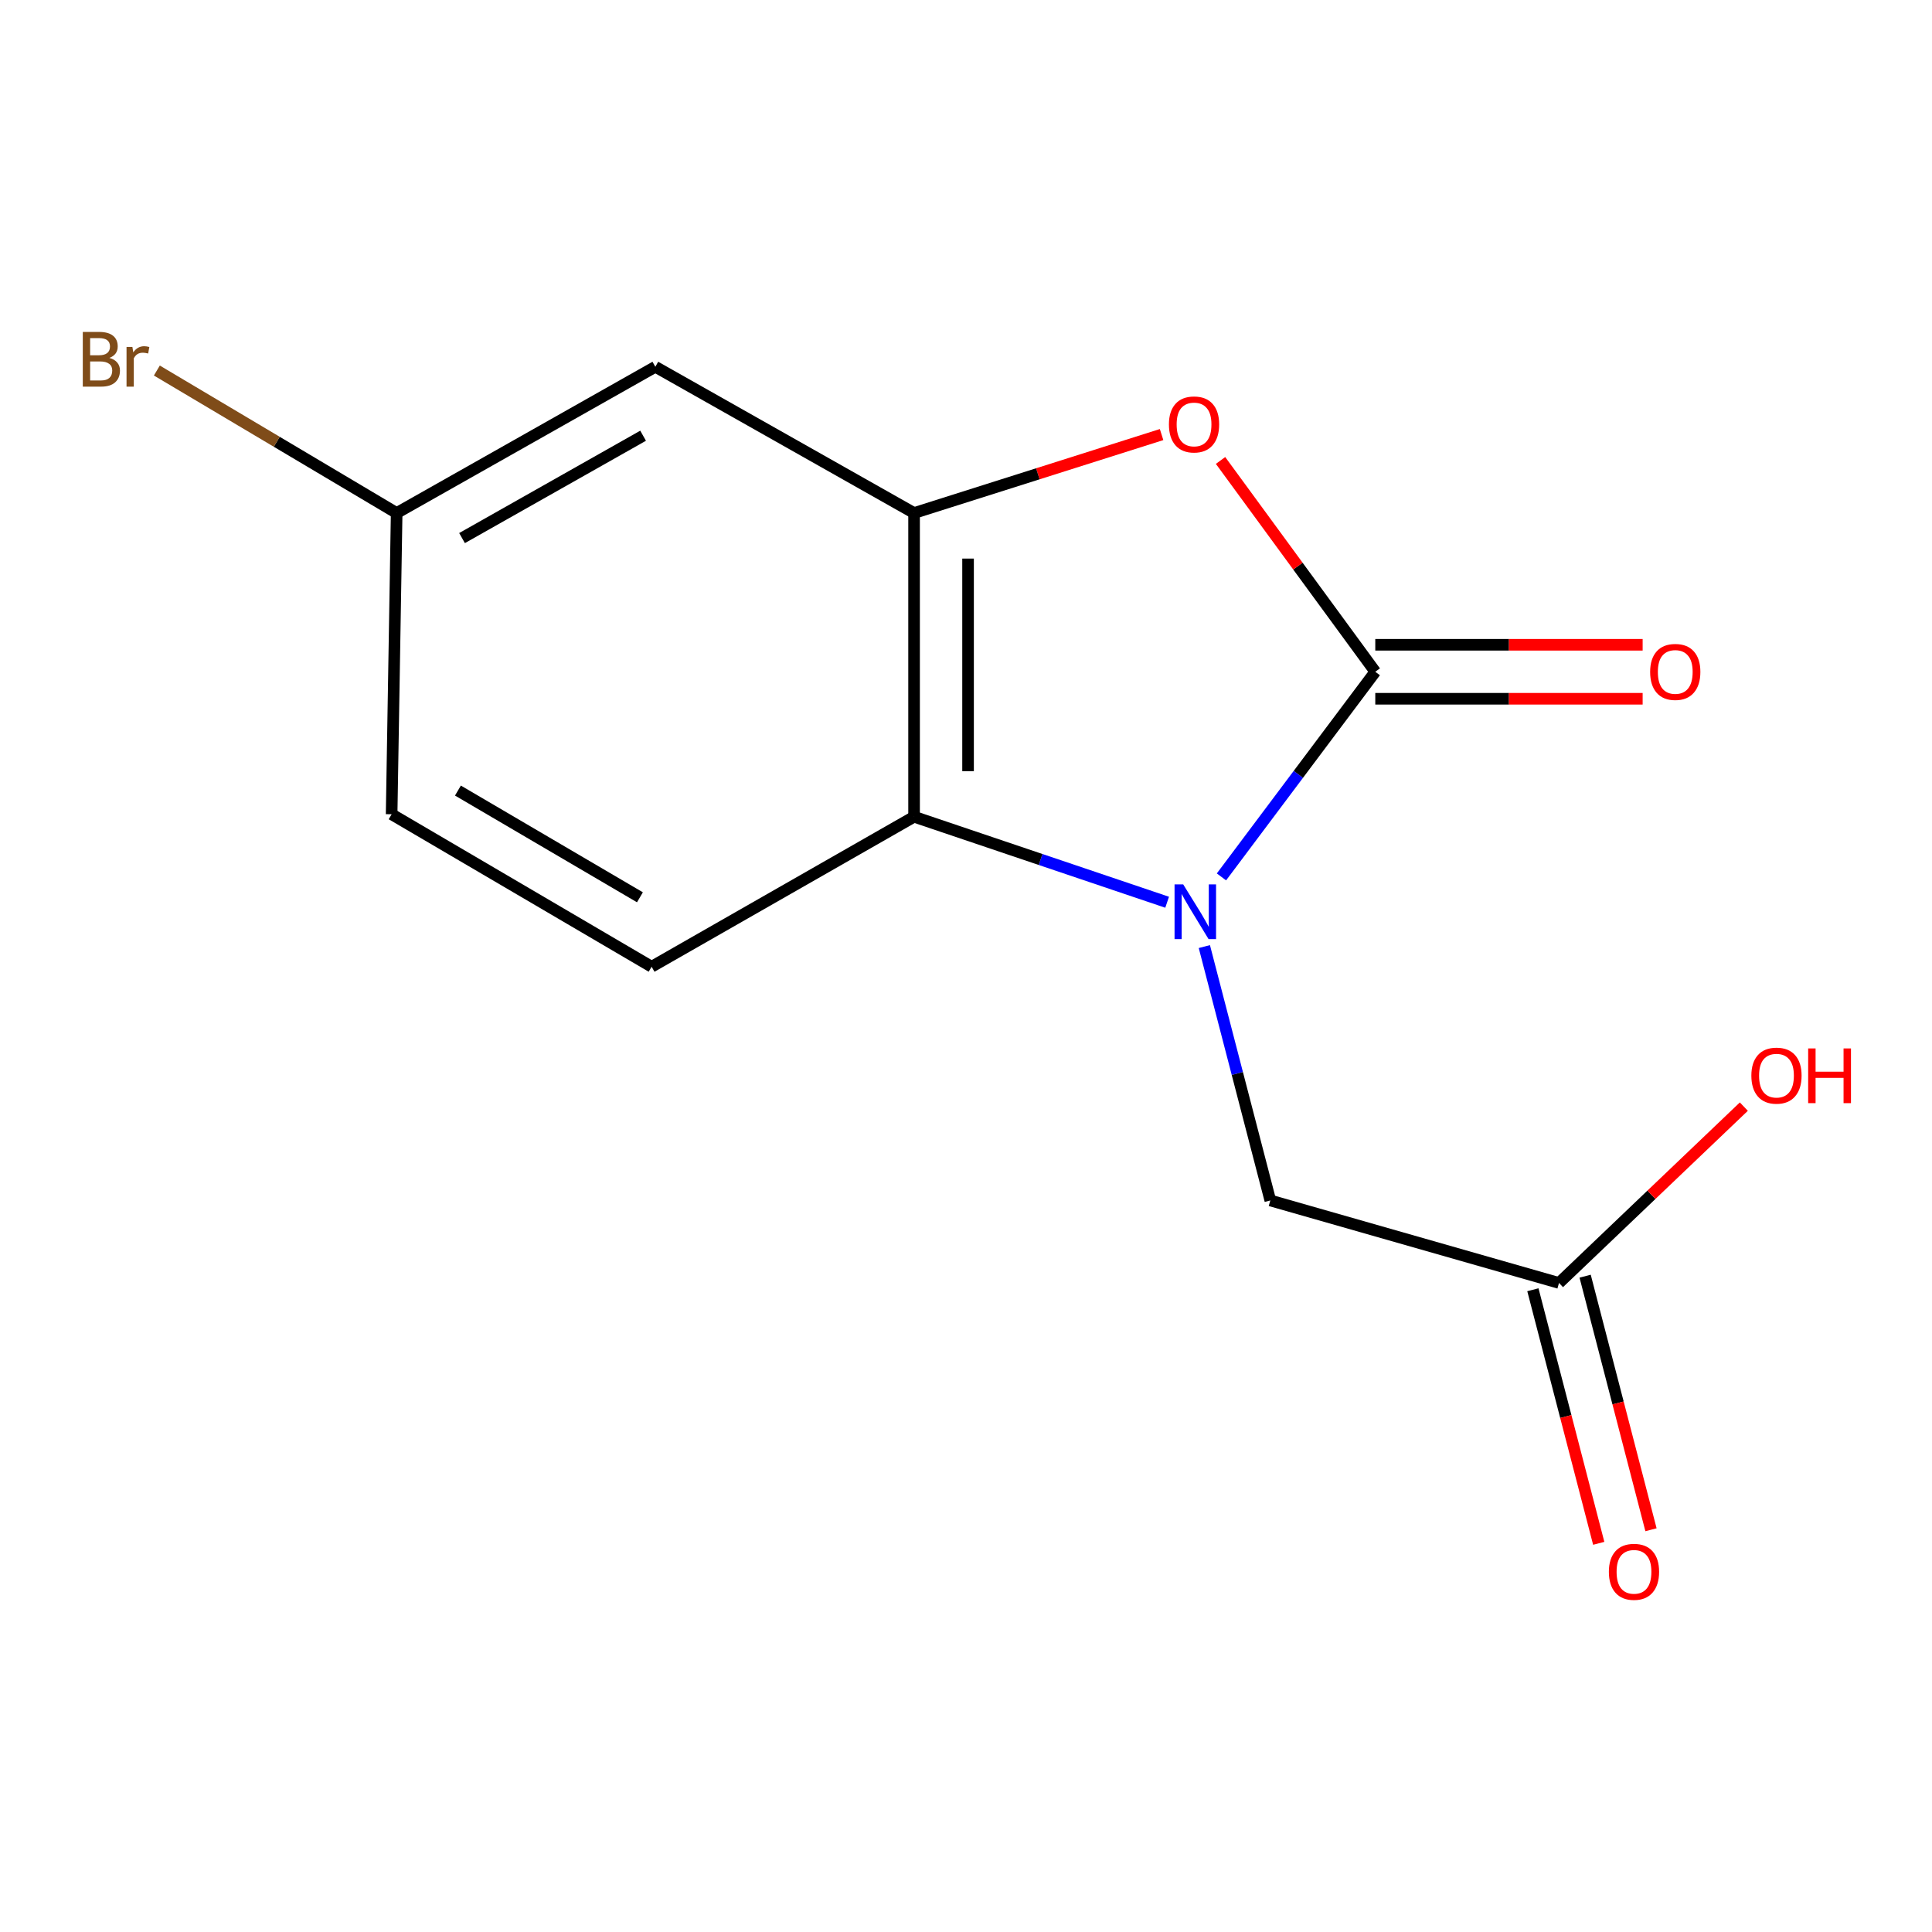 <?xml version='1.0' encoding='iso-8859-1'?>
<svg version='1.1' baseProfile='full'
              xmlns='http://www.w3.org/2000/svg'
                      xmlns:rdkit='http://www.rdkit.org/xml'
                      xmlns:xlink='http://www.w3.org/1999/xlink'
                  xml:space='preserve'
width='1000px' height='1000px' viewBox='0 0 1000 1000'>
<!-- END OF HEADER -->
<rect style='opacity:1.0;fill:#FFFFFF;stroke:none' width='1000' height='1000' x='0' y='0'> </rect>
<path class='bond-0' d='M 632.218,453.883 L 672.031,400.795' style='fill:none;fill-rule:evenodd;stroke:#0000FF;stroke-width:6px;stroke-linecap:butt;stroke-linejoin:miter;stroke-opacity:1' />
<path class='bond-0' d='M 672.031,400.795 L 711.844,347.706' style='fill:none;fill-rule:evenodd;stroke:#000000;stroke-width:6px;stroke-linecap:butt;stroke-linejoin:miter;stroke-opacity:1' />
<path class='bond-3' d='M 604.106,466.999 L 538.615,444.873' style='fill:none;fill-rule:evenodd;stroke:#0000FF;stroke-width:6px;stroke-linecap:butt;stroke-linejoin:miter;stroke-opacity:1' />
<path class='bond-3' d='M 538.615,444.873 L 473.124,422.747' style='fill:none;fill-rule:evenodd;stroke:#000000;stroke-width:6px;stroke-linecap:butt;stroke-linejoin:miter;stroke-opacity:1' />
<path class='bond-4' d='M 623.369,489.945 L 640.44,555.649' style='fill:none;fill-rule:evenodd;stroke:#0000FF;stroke-width:6px;stroke-linecap:butt;stroke-linejoin:miter;stroke-opacity:1' />
<path class='bond-4' d='M 640.44,555.649 L 657.512,621.354' style='fill:none;fill-rule:evenodd;stroke:#000000;stroke-width:6px;stroke-linecap:butt;stroke-linejoin:miter;stroke-opacity:1' />
<path class='bond-1' d='M 711.844,347.706 L 671.797,293.021' style='fill:none;fill-rule:evenodd;stroke:#000000;stroke-width:6px;stroke-linecap:butt;stroke-linejoin:miter;stroke-opacity:1' />
<path class='bond-1' d='M 671.797,293.021 L 631.751,238.336' style='fill:none;fill-rule:evenodd;stroke:#FF0000;stroke-width:6px;stroke-linecap:butt;stroke-linejoin:miter;stroke-opacity:1' />
<path class='bond-8' d='M 711.844,361.677 L 781.036,361.677' style='fill:none;fill-rule:evenodd;stroke:#000000;stroke-width:6px;stroke-linecap:butt;stroke-linejoin:miter;stroke-opacity:1' />
<path class='bond-8' d='M 781.036,361.677 L 850.228,361.677' style='fill:none;fill-rule:evenodd;stroke:#FF0000;stroke-width:6px;stroke-linecap:butt;stroke-linejoin:miter;stroke-opacity:1' />
<path class='bond-8' d='M 711.844,333.735 L 781.036,333.735' style='fill:none;fill-rule:evenodd;stroke:#000000;stroke-width:6px;stroke-linecap:butt;stroke-linejoin:miter;stroke-opacity:1' />
<path class='bond-8' d='M 781.036,333.735 L 850.228,333.735' style='fill:none;fill-rule:evenodd;stroke:#FF0000;stroke-width:6px;stroke-linecap:butt;stroke-linejoin:miter;stroke-opacity:1' />
<path class='bond-14' d='M 601.235,224.932 L 537.18,245.236' style='fill:none;fill-rule:evenodd;stroke:#FF0000;stroke-width:6px;stroke-linecap:butt;stroke-linejoin:miter;stroke-opacity:1' />
<path class='bond-14' d='M 537.18,245.236 L 473.124,265.541' style='fill:none;fill-rule:evenodd;stroke:#000000;stroke-width:6px;stroke-linecap:butt;stroke-linejoin:miter;stroke-opacity:1' />
<path class='bond-2' d='M 473.124,265.541 L 473.124,422.747' style='fill:none;fill-rule:evenodd;stroke:#000000;stroke-width:6px;stroke-linecap:butt;stroke-linejoin:miter;stroke-opacity:1' />
<path class='bond-2' d='M 501.066,289.121 L 501.066,399.166' style='fill:none;fill-rule:evenodd;stroke:#000000;stroke-width:6px;stroke-linecap:butt;stroke-linejoin:miter;stroke-opacity:1' />
<path class='bond-5' d='M 473.124,265.541 L 339.203,189.848' style='fill:none;fill-rule:evenodd;stroke:#000000;stroke-width:6px;stroke-linecap:butt;stroke-linejoin:miter;stroke-opacity:1' />
<path class='bond-6' d='M 473.124,422.747 L 337.278,500.379' style='fill:none;fill-rule:evenodd;stroke:#000000;stroke-width:6px;stroke-linecap:butt;stroke-linejoin:miter;stroke-opacity:1' />
<path class='bond-7' d='M 657.512,621.354 L 806.94,664.059' style='fill:none;fill-rule:evenodd;stroke:#000000;stroke-width:6px;stroke-linecap:butt;stroke-linejoin:miter;stroke-opacity:1' />
<path class='bond-15' d='M 339.203,189.848 L 205.313,265.541' style='fill:none;fill-rule:evenodd;stroke:#000000;stroke-width:6px;stroke-linecap:butt;stroke-linejoin:miter;stroke-opacity:1' />
<path class='bond-15' d='M 332.871,225.526 L 239.148,278.511' style='fill:none;fill-rule:evenodd;stroke:#000000;stroke-width:6px;stroke-linecap:butt;stroke-linejoin:miter;stroke-opacity:1' />
<path class='bond-11' d='M 337.278,500.379 L 202.706,421.458' style='fill:none;fill-rule:evenodd;stroke:#000000;stroke-width:6px;stroke-linecap:butt;stroke-linejoin:miter;stroke-opacity:1' />
<path class='bond-11' d='M 331.228,464.438 L 237.027,409.193' style='fill:none;fill-rule:evenodd;stroke:#000000;stroke-width:6px;stroke-linecap:butt;stroke-linejoin:miter;stroke-opacity:1' />
<path class='bond-9' d='M 793.418,667.571 L 810.461,733.195' style='fill:none;fill-rule:evenodd;stroke:#000000;stroke-width:6px;stroke-linecap:butt;stroke-linejoin:miter;stroke-opacity:1' />
<path class='bond-9' d='M 810.461,733.195 L 827.505,798.82' style='fill:none;fill-rule:evenodd;stroke:#FF0000;stroke-width:6px;stroke-linecap:butt;stroke-linejoin:miter;stroke-opacity:1' />
<path class='bond-9' d='M 820.463,660.547 L 837.506,726.171' style='fill:none;fill-rule:evenodd;stroke:#000000;stroke-width:6px;stroke-linecap:butt;stroke-linejoin:miter;stroke-opacity:1' />
<path class='bond-9' d='M 837.506,726.171 L 854.55,791.796' style='fill:none;fill-rule:evenodd;stroke:#FF0000;stroke-width:6px;stroke-linecap:butt;stroke-linejoin:miter;stroke-opacity:1' />
<path class='bond-12' d='M 806.94,664.059 L 854.776,618.42' style='fill:none;fill-rule:evenodd;stroke:#000000;stroke-width:6px;stroke-linecap:butt;stroke-linejoin:miter;stroke-opacity:1' />
<path class='bond-12' d='M 854.776,618.42 L 902.611,572.781' style='fill:none;fill-rule:evenodd;stroke:#FF0000;stroke-width:6px;stroke-linecap:butt;stroke-linejoin:miter;stroke-opacity:1' />
<path class='bond-10' d='M 205.313,265.541 L 202.706,421.458' style='fill:none;fill-rule:evenodd;stroke:#000000;stroke-width:6px;stroke-linecap:butt;stroke-linejoin:miter;stroke-opacity:1' />
<path class='bond-13' d='M 205.313,265.541 L 143.25,228.664' style='fill:none;fill-rule:evenodd;stroke:#000000;stroke-width:6px;stroke-linecap:butt;stroke-linejoin:miter;stroke-opacity:1' />
<path class='bond-13' d='M 143.25,228.664 L 81.187,191.787' style='fill:none;fill-rule:evenodd;stroke:#7F4C19;stroke-width:6px;stroke-linecap:butt;stroke-linejoin:miter;stroke-opacity:1' />
<path  class='atom-0' d='M 612.427 457.765
L 621.707 472.765
Q 622.627 474.245, 624.107 476.925
Q 625.587 479.605, 625.667 479.765
L 625.667 457.765
L 629.427 457.765
L 629.427 486.085
L 625.547 486.085
L 615.587 469.685
Q 614.427 467.765, 613.187 465.565
Q 611.987 463.365, 611.627 462.685
L 611.627 486.085
L 607.947 486.085
L 607.947 457.765
L 612.427 457.765
' fill='#0000FF'/>
<path  class='atom-2' d='M 605.035 219.687
Q 605.035 212.887, 608.395 209.087
Q 611.755 205.287, 618.035 205.287
Q 624.315 205.287, 627.675 209.087
Q 631.035 212.887, 631.035 219.687
Q 631.035 226.567, 627.635 230.487
Q 624.235 234.367, 618.035 234.367
Q 611.795 234.367, 608.395 230.487
Q 605.035 226.607, 605.035 219.687
M 618.035 231.167
Q 622.355 231.167, 624.675 228.287
Q 627.035 225.367, 627.035 219.687
Q 627.035 214.127, 624.675 211.327
Q 622.355 208.487, 618.035 208.487
Q 613.715 208.487, 611.355 211.287
Q 609.035 214.087, 609.035 219.687
Q 609.035 225.407, 611.355 228.287
Q 613.715 231.167, 618.035 231.167
' fill='#FF0000'/>
<path  class='atom-9' d='M 854.109 347.786
Q 854.109 340.986, 857.469 337.186
Q 860.829 333.386, 867.109 333.386
Q 873.389 333.386, 876.749 337.186
Q 880.109 340.986, 880.109 347.786
Q 880.109 354.666, 876.709 358.586
Q 873.309 362.466, 867.109 362.466
Q 860.869 362.466, 857.469 358.586
Q 854.109 354.706, 854.109 347.786
M 867.109 359.266
Q 871.429 359.266, 873.749 356.386
Q 876.109 353.466, 876.109 347.786
Q 876.109 342.226, 873.749 339.426
Q 871.429 336.586, 867.109 336.586
Q 862.789 336.586, 860.429 339.386
Q 858.109 342.186, 858.109 347.786
Q 858.109 353.506, 860.429 356.386
Q 862.789 359.266, 867.109 359.266
' fill='#FF0000'/>
<path  class='atom-10' d='M 832.749 813.567
Q 832.749 806.767, 836.109 802.967
Q 839.469 799.167, 845.749 799.167
Q 852.029 799.167, 855.389 802.967
Q 858.749 806.767, 858.749 813.567
Q 858.749 820.447, 855.349 824.367
Q 851.949 828.247, 845.749 828.247
Q 839.509 828.247, 836.109 824.367
Q 832.749 820.487, 832.749 813.567
M 845.749 825.047
Q 850.069 825.047, 852.389 822.167
Q 854.749 819.247, 854.749 813.567
Q 854.749 808.007, 852.389 805.207
Q 850.069 802.367, 845.749 802.367
Q 841.429 802.367, 839.069 805.167
Q 836.749 807.967, 836.749 813.567
Q 836.749 819.287, 839.069 822.167
Q 841.429 825.047, 845.749 825.047
' fill='#FF0000'/>
<path  class='atom-13' d='M 906.501 556.747
Q 906.501 549.947, 909.861 546.147
Q 913.221 542.347, 919.501 542.347
Q 925.781 542.347, 929.141 546.147
Q 932.501 549.947, 932.501 556.747
Q 932.501 563.627, 929.101 567.547
Q 925.701 571.427, 919.501 571.427
Q 913.261 571.427, 909.861 567.547
Q 906.501 563.667, 906.501 556.747
M 919.501 568.227
Q 923.821 568.227, 926.141 565.347
Q 928.501 562.427, 928.501 556.747
Q 928.501 551.187, 926.141 548.387
Q 923.821 545.547, 919.501 545.547
Q 915.181 545.547, 912.821 548.347
Q 910.501 551.147, 910.501 556.747
Q 910.501 562.467, 912.821 565.347
Q 915.181 568.227, 919.501 568.227
' fill='#FF0000'/>
<path  class='atom-13' d='M 935.901 542.667
L 939.741 542.667
L 939.741 554.707
L 954.221 554.707
L 954.221 542.667
L 958.061 542.667
L 958.061 570.987
L 954.221 570.987
L 954.221 557.907
L 939.741 557.907
L 939.741 570.987
L 935.901 570.987
L 935.901 542.667
' fill='#FF0000'/>
<path  class='atom-14' d='M 56.613 185.247
Q 59.333 186.007, 60.693 187.687
Q 62.093 189.327, 62.093 191.767
Q 62.093 195.687, 59.573 197.927
Q 57.093 200.127, 52.373 200.127
L 42.853 200.127
L 42.853 171.807
L 51.213 171.807
Q 56.053 171.807, 58.493 173.767
Q 60.933 175.727, 60.933 179.327
Q 60.933 183.607, 56.613 185.247
M 46.653 175.007
L 46.653 183.887
L 51.213 183.887
Q 54.013 183.887, 55.453 182.767
Q 56.933 181.607, 56.933 179.327
Q 56.933 175.007, 51.213 175.007
L 46.653 175.007
M 52.373 196.927
Q 55.133 196.927, 56.613 195.607
Q 58.093 194.287, 58.093 191.767
Q 58.093 189.447, 56.453 188.287
Q 54.853 187.087, 51.773 187.087
L 46.653 187.087
L 46.653 196.927
L 52.373 196.927
' fill='#7F4C19'/>
<path  class='atom-14' d='M 68.533 179.567
L 68.973 182.407
Q 71.133 179.207, 74.653 179.207
Q 75.773 179.207, 77.293 179.607
L 76.693 182.967
Q 74.973 182.567, 74.013 182.567
Q 72.333 182.567, 71.213 183.247
Q 70.133 183.887, 69.253 185.447
L 69.253 200.127
L 65.493 200.127
L 65.493 179.567
L 68.533 179.567
' fill='#7F4C19'/>
</svg>
